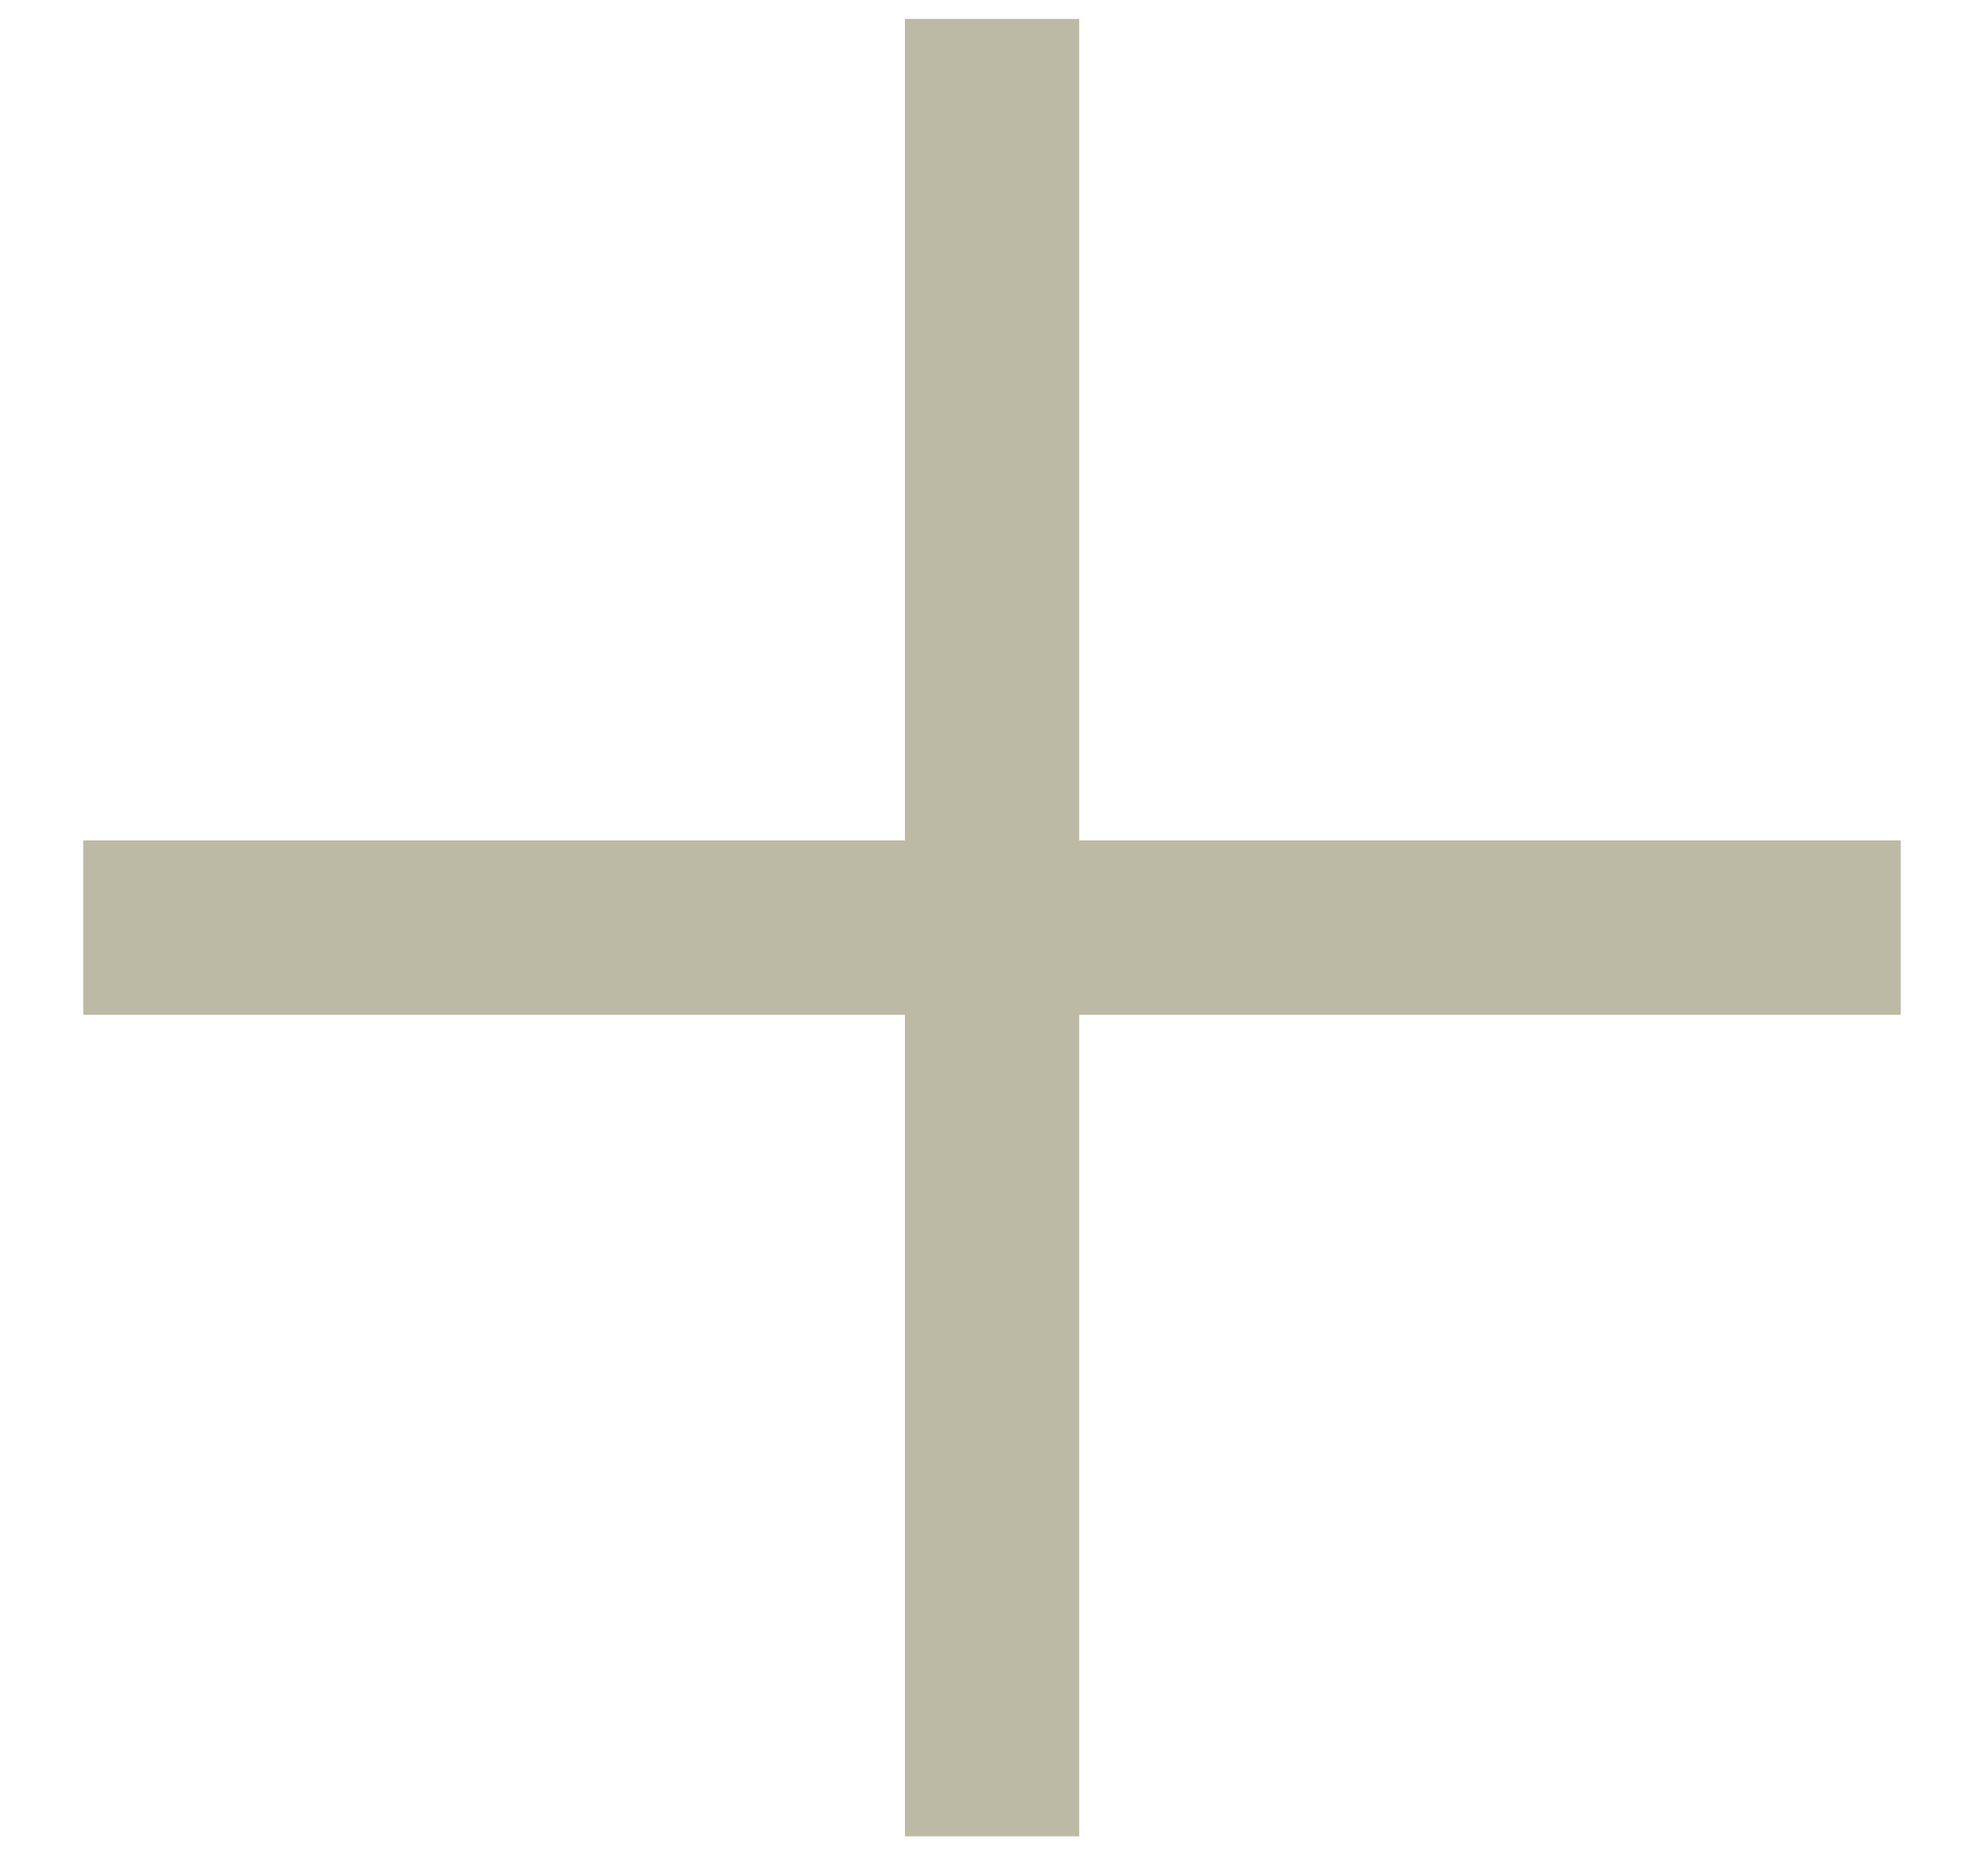 <svg width="15" height="14" viewBox="0 0 15 14" fill="none" xmlns="http://www.w3.org/2000/svg">
<path d="M8.143 0.143L6.828 0.143L6.828 6.342L0.628 6.342V7.658L6.828 7.658L6.828 13.857L8.143 13.857L8.143 7.658L14.342 7.658V6.342L8.143 6.342L8.143 0.143Z" fill="#BCBAA4"/>
</svg>
